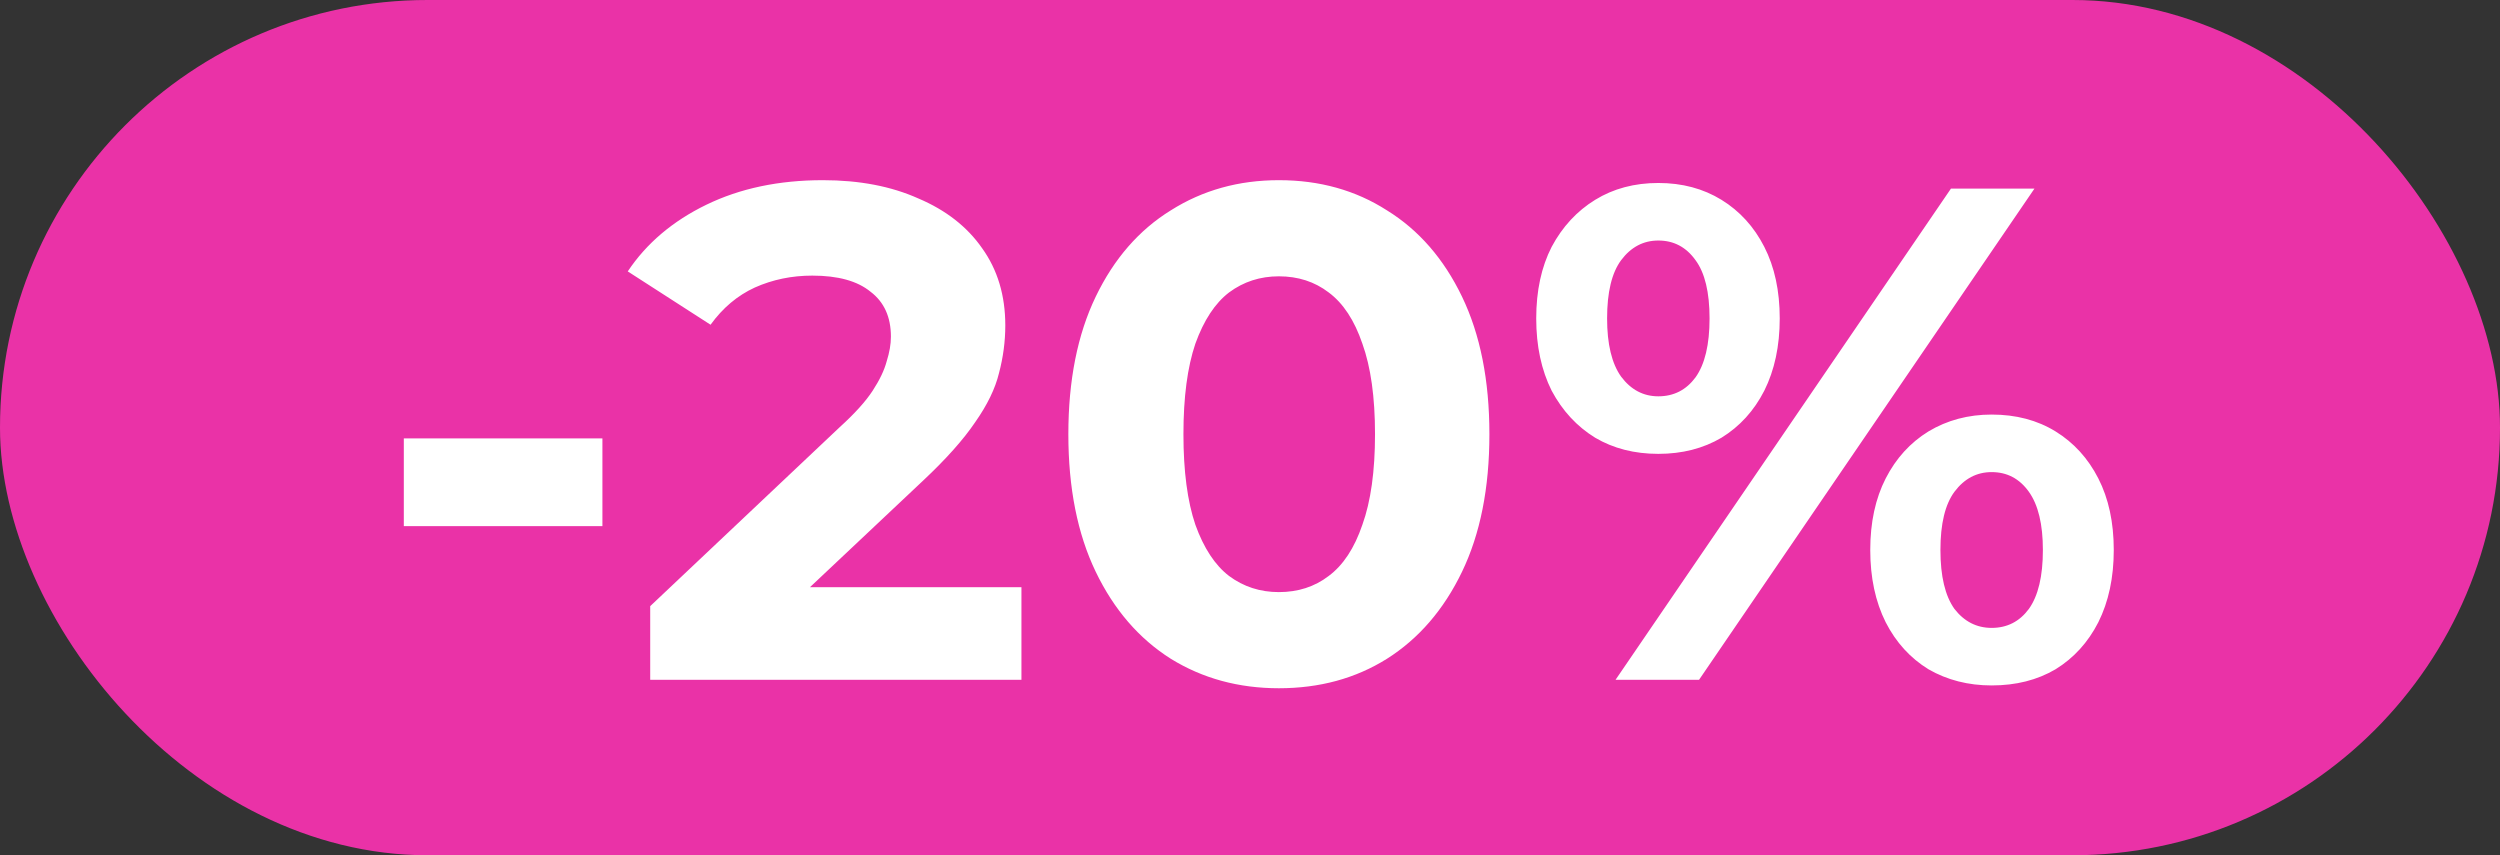 <?xml version="1.0" encoding="UTF-8"?> <svg xmlns="http://www.w3.org/2000/svg" width="342" height="117" viewBox="0 0 342 117" fill="none"><rect x="0" y="0" width="342" height="117" fill="#333333" stroke="none"/><rect width="342" height="117" rx="58.5" fill="#EA32A7"></rect><path d="M55.242 71.976V59.976H82.41V71.976H55.242ZM88.949 93V82.92L114.869 58.44C116.917 56.584 118.421 54.92 119.381 53.448C120.341 51.976 120.981 50.632 121.301 49.416C121.685 48.2 121.877 47.08 121.877 46.056C121.877 43.368 120.949 41.32 119.093 39.912C117.301 38.44 114.645 37.704 111.125 37.704C108.309 37.704 105.685 38.248 103.253 39.336C100.885 40.424 98.869 42.12 97.205 44.424L85.877 37.128C88.437 33.288 92.021 30.248 96.629 28.008C101.237 25.768 106.549 24.648 112.565 24.648C117.557 24.648 121.909 25.48 125.621 27.144C129.397 28.744 132.309 31.016 134.357 33.96C136.469 36.904 137.525 40.424 137.525 44.52C137.525 46.696 137.237 48.872 136.661 51.048C136.149 53.16 135.061 55.4 133.397 57.768C131.797 60.136 129.429 62.792 126.293 65.736L104.789 85.992L101.813 80.328H139.733V93H88.949ZM174.95 94.152C169.446 94.152 164.518 92.808 160.166 90.12C155.814 87.368 152.39 83.4 149.894 78.216C147.398 73.032 146.15 66.76 146.15 59.4C146.15 52.04 147.398 45.768 149.894 40.584C152.39 35.4 155.814 31.464 160.166 28.776C164.518 26.024 169.446 24.648 174.95 24.648C180.518 24.648 185.446 26.024 189.734 28.776C194.086 31.464 197.51 35.4 200.006 40.584C202.502 45.768 203.75 52.04 203.75 59.4C203.75 66.76 202.502 73.032 200.006 78.216C197.51 83.4 194.086 87.368 189.734 90.12C185.446 92.808 180.518 94.152 174.95 94.152ZM174.95 81C177.574 81 179.846 80.264 181.766 78.792C183.75 77.32 185.286 74.984 186.374 71.784C187.526 68.584 188.102 64.456 188.102 59.4C188.102 54.344 187.526 50.216 186.374 47.016C185.286 43.816 183.75 41.48 181.766 40.008C179.846 38.536 177.574 37.8 174.95 37.8C172.39 37.8 170.118 38.536 168.134 40.008C166.214 41.48 164.678 43.816 163.526 47.016C162.438 50.216 161.894 54.344 161.894 59.4C161.894 64.456 162.438 68.584 163.526 71.784C164.678 74.984 166.214 77.32 168.134 78.792C170.118 80.264 172.39 81 174.95 81ZM221.003 93L266.891 25.8H278.315L232.427 93H221.003ZM226.859 62.088C223.595 62.088 220.715 61.352 218.219 59.88C215.723 58.344 213.739 56.2 212.267 53.448C210.859 50.632 210.155 47.336 210.155 43.56C210.155 39.784 210.859 36.52 212.267 33.768C213.739 31.016 215.723 28.872 218.219 27.336C220.715 25.8 223.595 25.032 226.859 25.032C230.123 25.032 233.003 25.8 235.499 27.336C237.995 28.872 239.947 31.016 241.355 33.768C242.763 36.52 243.467 39.784 243.467 43.56C243.467 47.336 242.763 50.632 241.355 53.448C239.947 56.2 237.995 58.344 235.499 59.88C233.003 61.352 230.123 62.088 226.859 62.088ZM226.859 54.216C228.971 54.216 230.667 53.352 231.947 51.624C233.227 49.832 233.867 47.144 233.867 43.56C233.867 39.976 233.227 37.32 231.947 35.592C230.667 33.8 228.971 32.904 226.859 32.904C224.811 32.904 223.115 33.8 221.771 35.592C220.491 37.32 219.851 39.976 219.851 43.56C219.851 47.08 220.491 49.736 221.771 51.528C223.115 53.32 224.811 54.216 226.859 54.216ZM272.459 93.768C269.259 93.768 266.379 93.032 263.819 91.56C261.323 90.024 259.371 87.88 257.963 85.128C256.555 82.312 255.851 79.016 255.851 75.24C255.851 71.464 256.555 68.2 257.963 65.448C259.371 62.696 261.323 60.552 263.819 59.016C266.379 57.48 269.259 56.712 272.459 56.712C275.787 56.712 278.699 57.48 281.195 59.016C283.691 60.552 285.643 62.696 287.051 65.448C288.459 68.2 289.163 71.464 289.163 75.24C289.163 79.016 288.459 82.312 287.051 85.128C285.643 87.88 283.691 90.024 281.195 91.56C278.699 93.032 275.787 93.768 272.459 93.768ZM272.459 85.896C274.571 85.896 276.267 85.032 277.547 83.304C278.827 81.512 279.467 78.824 279.467 75.24C279.467 71.72 278.827 69.064 277.547 67.272C276.267 65.48 274.571 64.584 272.459 64.584C270.411 64.584 268.715 65.48 267.371 67.272C266.091 69 265.451 71.656 265.451 75.24C265.451 78.824 266.091 81.512 267.371 83.304C268.715 85.032 270.411 85.896 272.459 85.896Z" fill="white"></path></svg> 